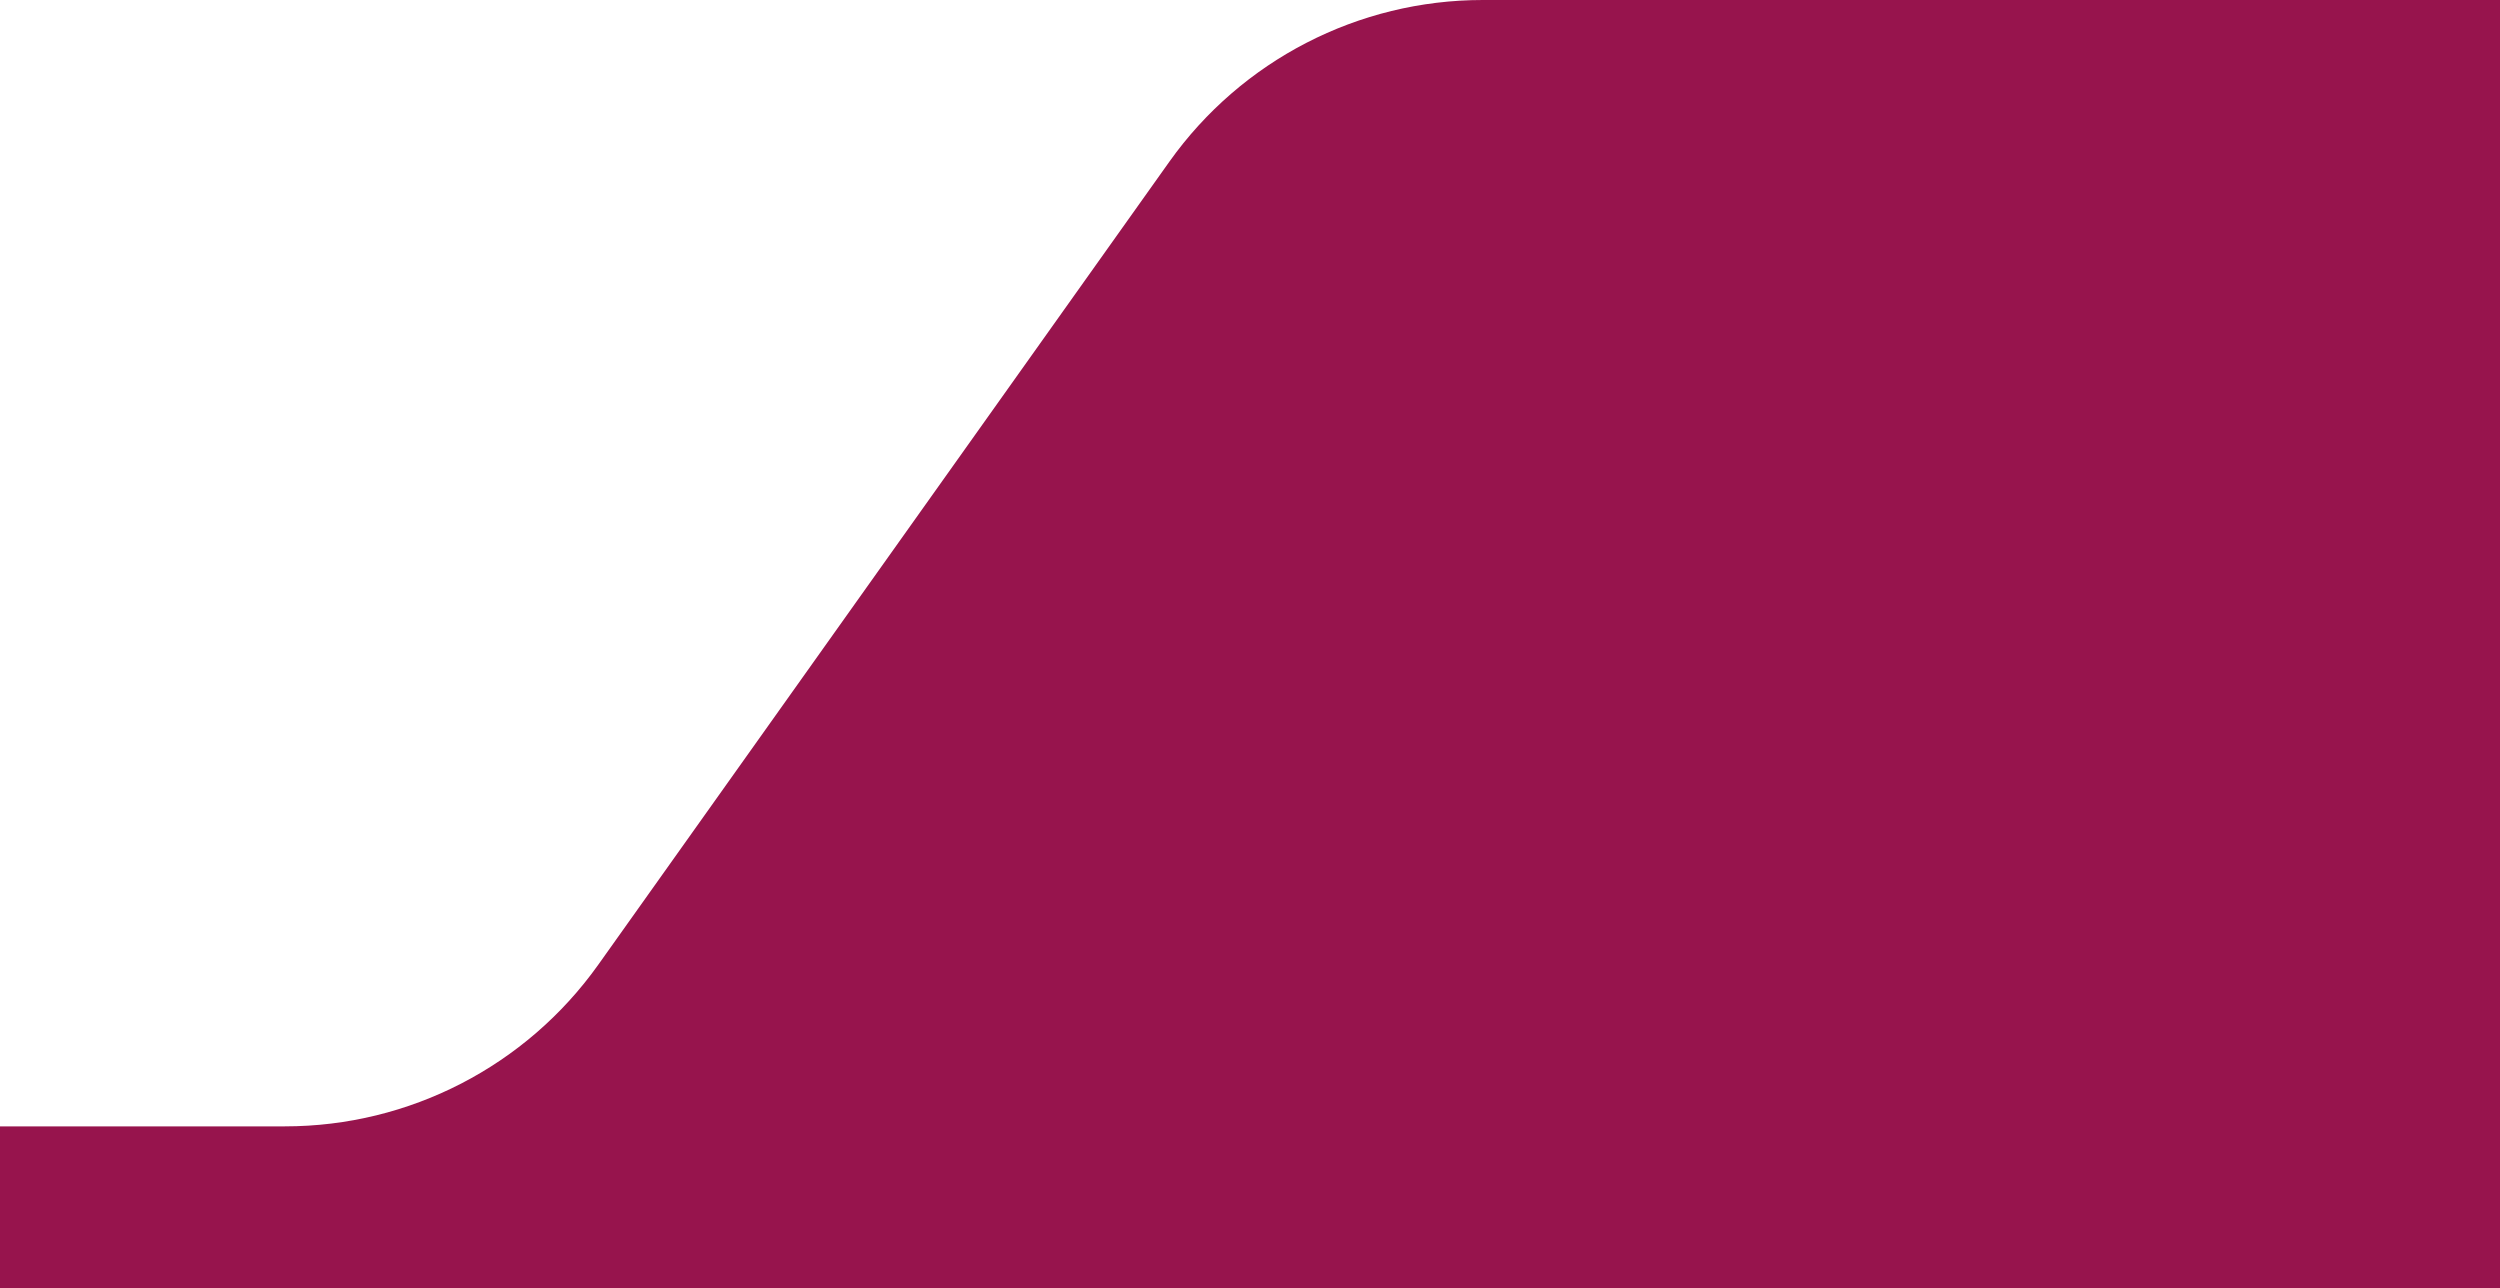 <svg width="130" height="67" viewBox="0 0 130 67" fill="none" xmlns="http://www.w3.org/2000/svg">
<path d="M0 58.571H14.813C21.287 58.571 27.36 55.438 31.112 50.163L60.807 8.408C64.559 3.133 70.632 0 77.106 0H130V67H0V58.571Z" fill="#97144D"/>
</svg>
